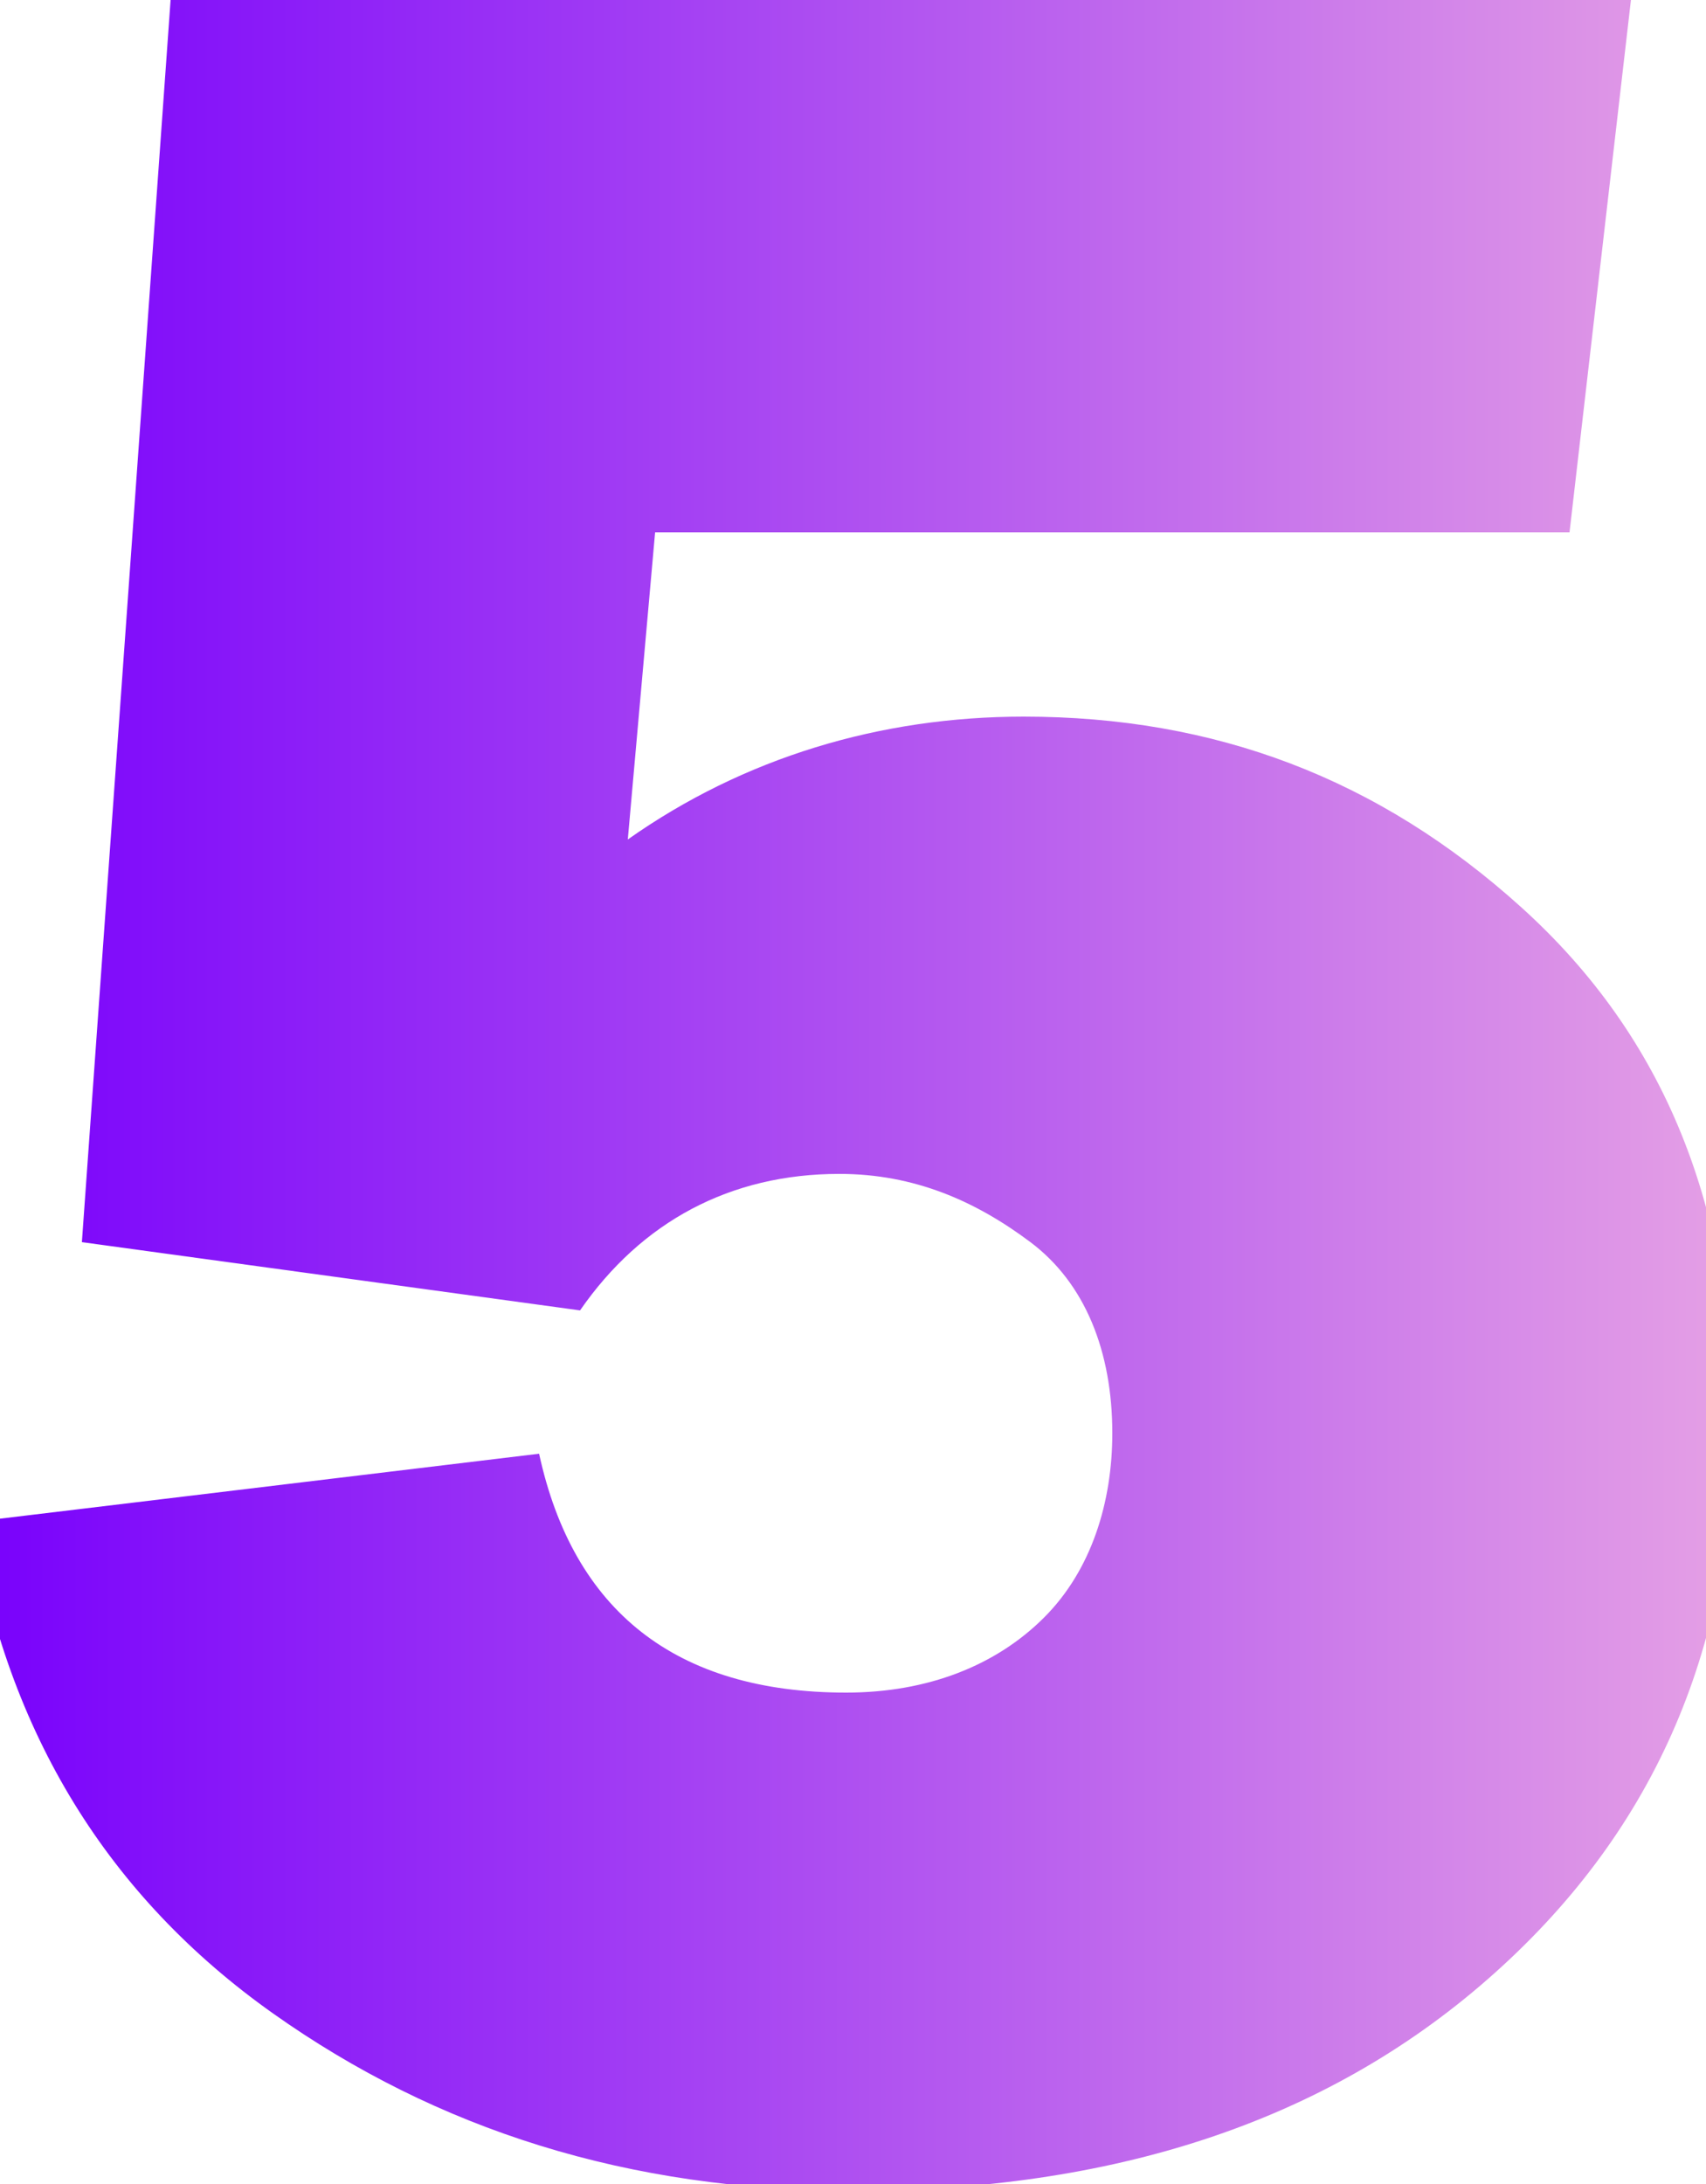 <?xml version="1.0" encoding="UTF-8"?> <!-- Generator: Adobe Illustrator 23.0.3, SVG Export Plug-In . SVG Version: 6.00 Build 0) --> <svg xmlns="http://www.w3.org/2000/svg" xmlns:xlink="http://www.w3.org/1999/xlink" id="Слой_1" x="0px" y="0px" viewBox="0 0 25 32" style="enable-background:new 0 0 25 32;" xml:space="preserve"> <style type="text/css"> .st0{fill:url(#SVGID_1_);} </style> <g> <linearGradient id="SVGID_1_" gradientUnits="userSpaceOnUse" x1="-0.426" y1="16.121" x2="25.426" y2="16.121"> <stop offset="0" style="stop-color:#7800FC"></stop> <stop offset="1" style="stop-color:#E5A0E5"></stop> </linearGradient> <path class="st0" d="M23,7.8H9.6l-0.4,4.5c1.7-1.2,3.7-1.8,5.8-1.8c2.8,0,5.2,0.9,7.3,2.8s3.1,4.4,3.1,7.6c0,3.3-1.2,6-3.6,8.1 s-5.5,3.1-9.3,3.1c-3.3,0-6.1-0.9-8.5-2.6s-3.9-4.1-4.4-7.2l8.3-1c0.5,2.3,2,3.5,4.5,3.5c1.2,0,2.2-0.4,2.9-1.1 c0.7-0.7,1-1.7,1-2.7c0-1.2-0.4-2.2-1.2-2.8s-1.7-1-2.8-1c-1.6,0-2.9,0.7-3.8,2l-7.3-1L2.5,0h21.4L23,7.8z"></path> </g> </svg> 